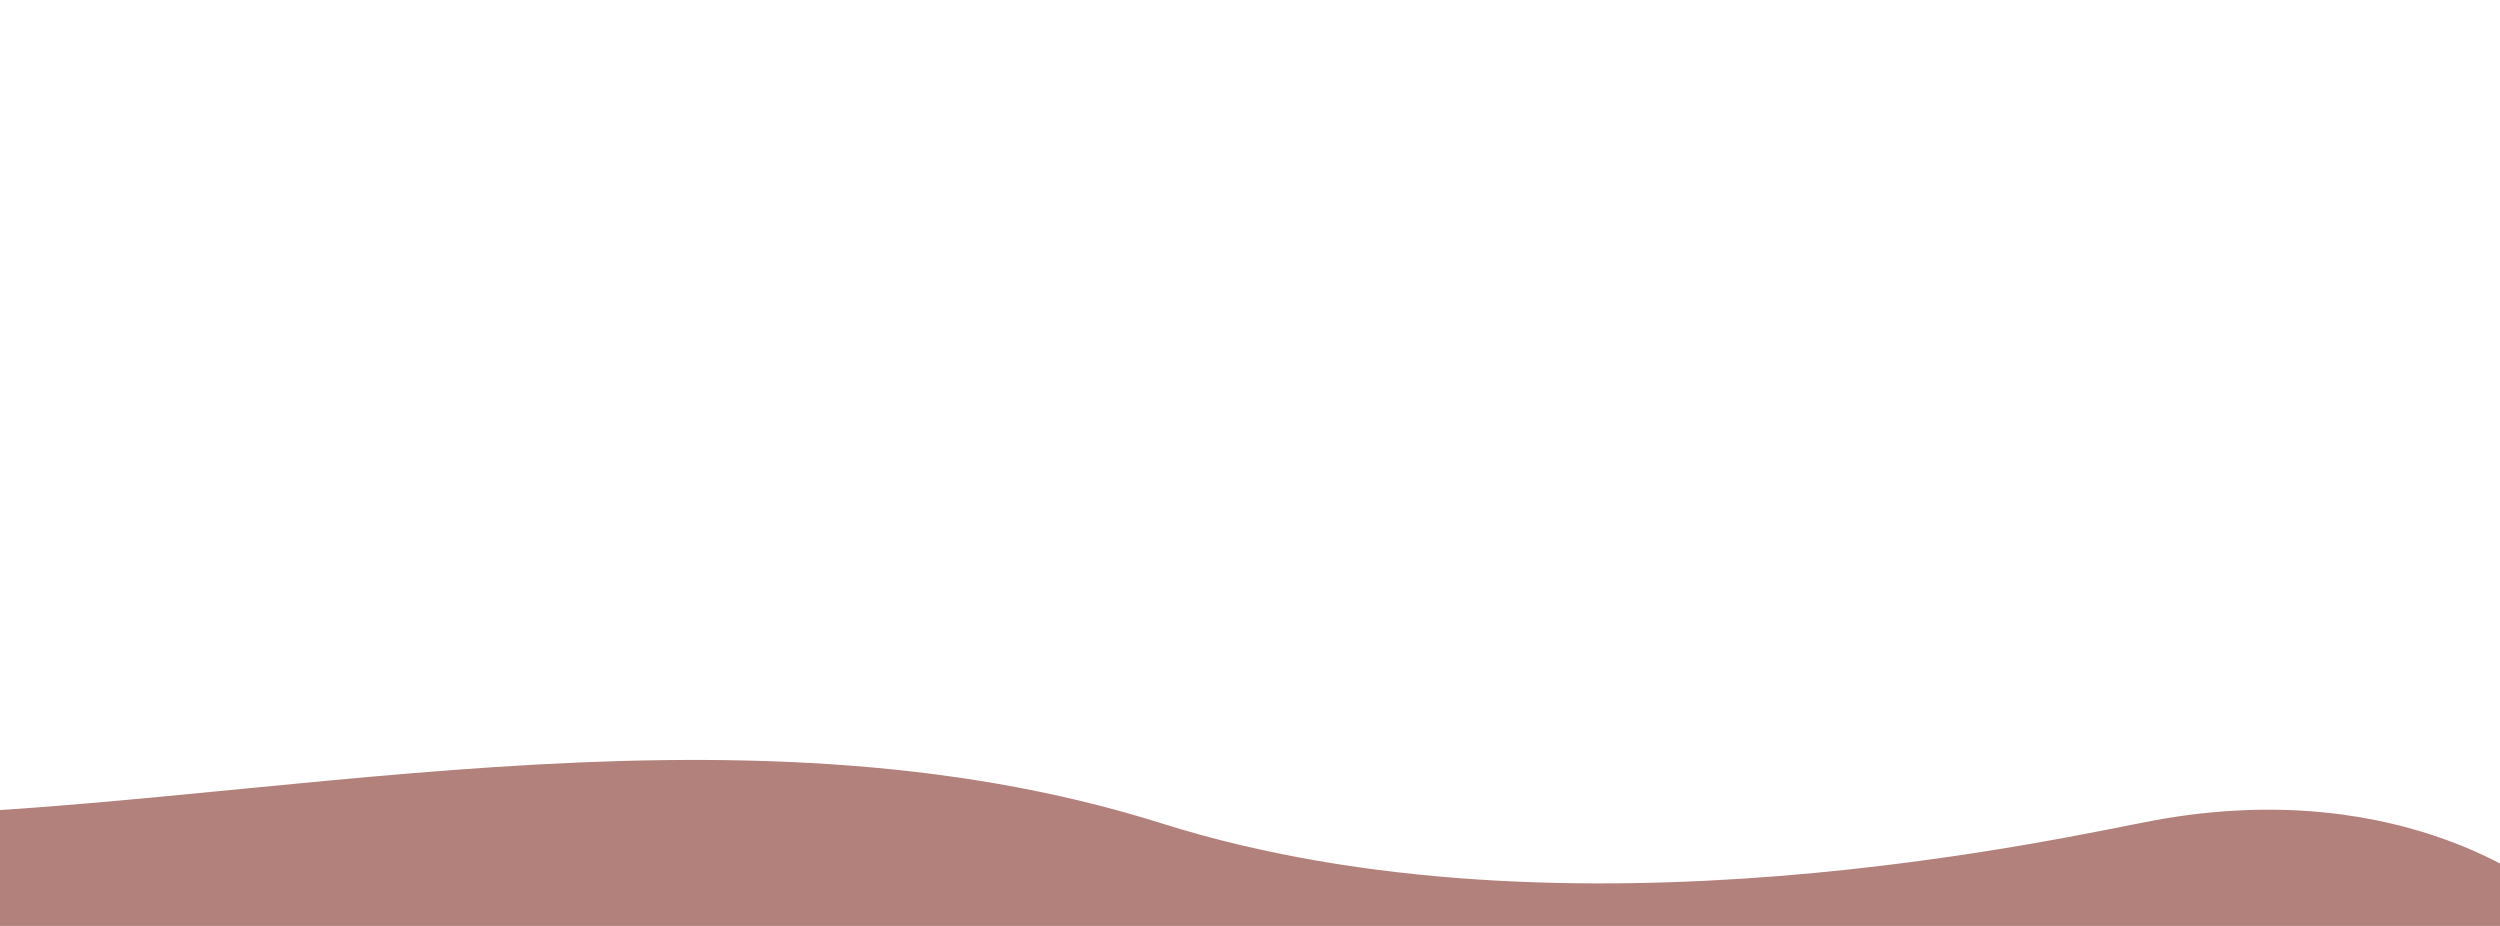 <svg version="1.0" preserveAspectRatio="xMidYMid meet" height="400" viewBox="0 0 810 300" zoomAndPan="magnify" width="1080" xmlns:xlink="http://www.w3.org/1999/xlink" xmlns="http://www.w3.org/2000/svg"><rect fill-opacity="1" height="360" y="-30" fill="#ffffff" width="972" x="-81"></rect><rect fill-opacity="1" height="360" y="-30" fill="#ffffff" width="972" x="-81"></rect><path fill-rule="nonzero" fill-opacity="1" d="M -44.336 377.109 L 831.676 377.332 L 826.105 290.086 C 826.105 290.086 780.555 250.719 698.172 265.773 C 670.734 270.785 508.785 308.547 376.406 266.785 C 236.711 222.715 80.539 262.988 -44.965 264.312 Z M -44.336 377.109" fill="#b2817b"></path></svg>